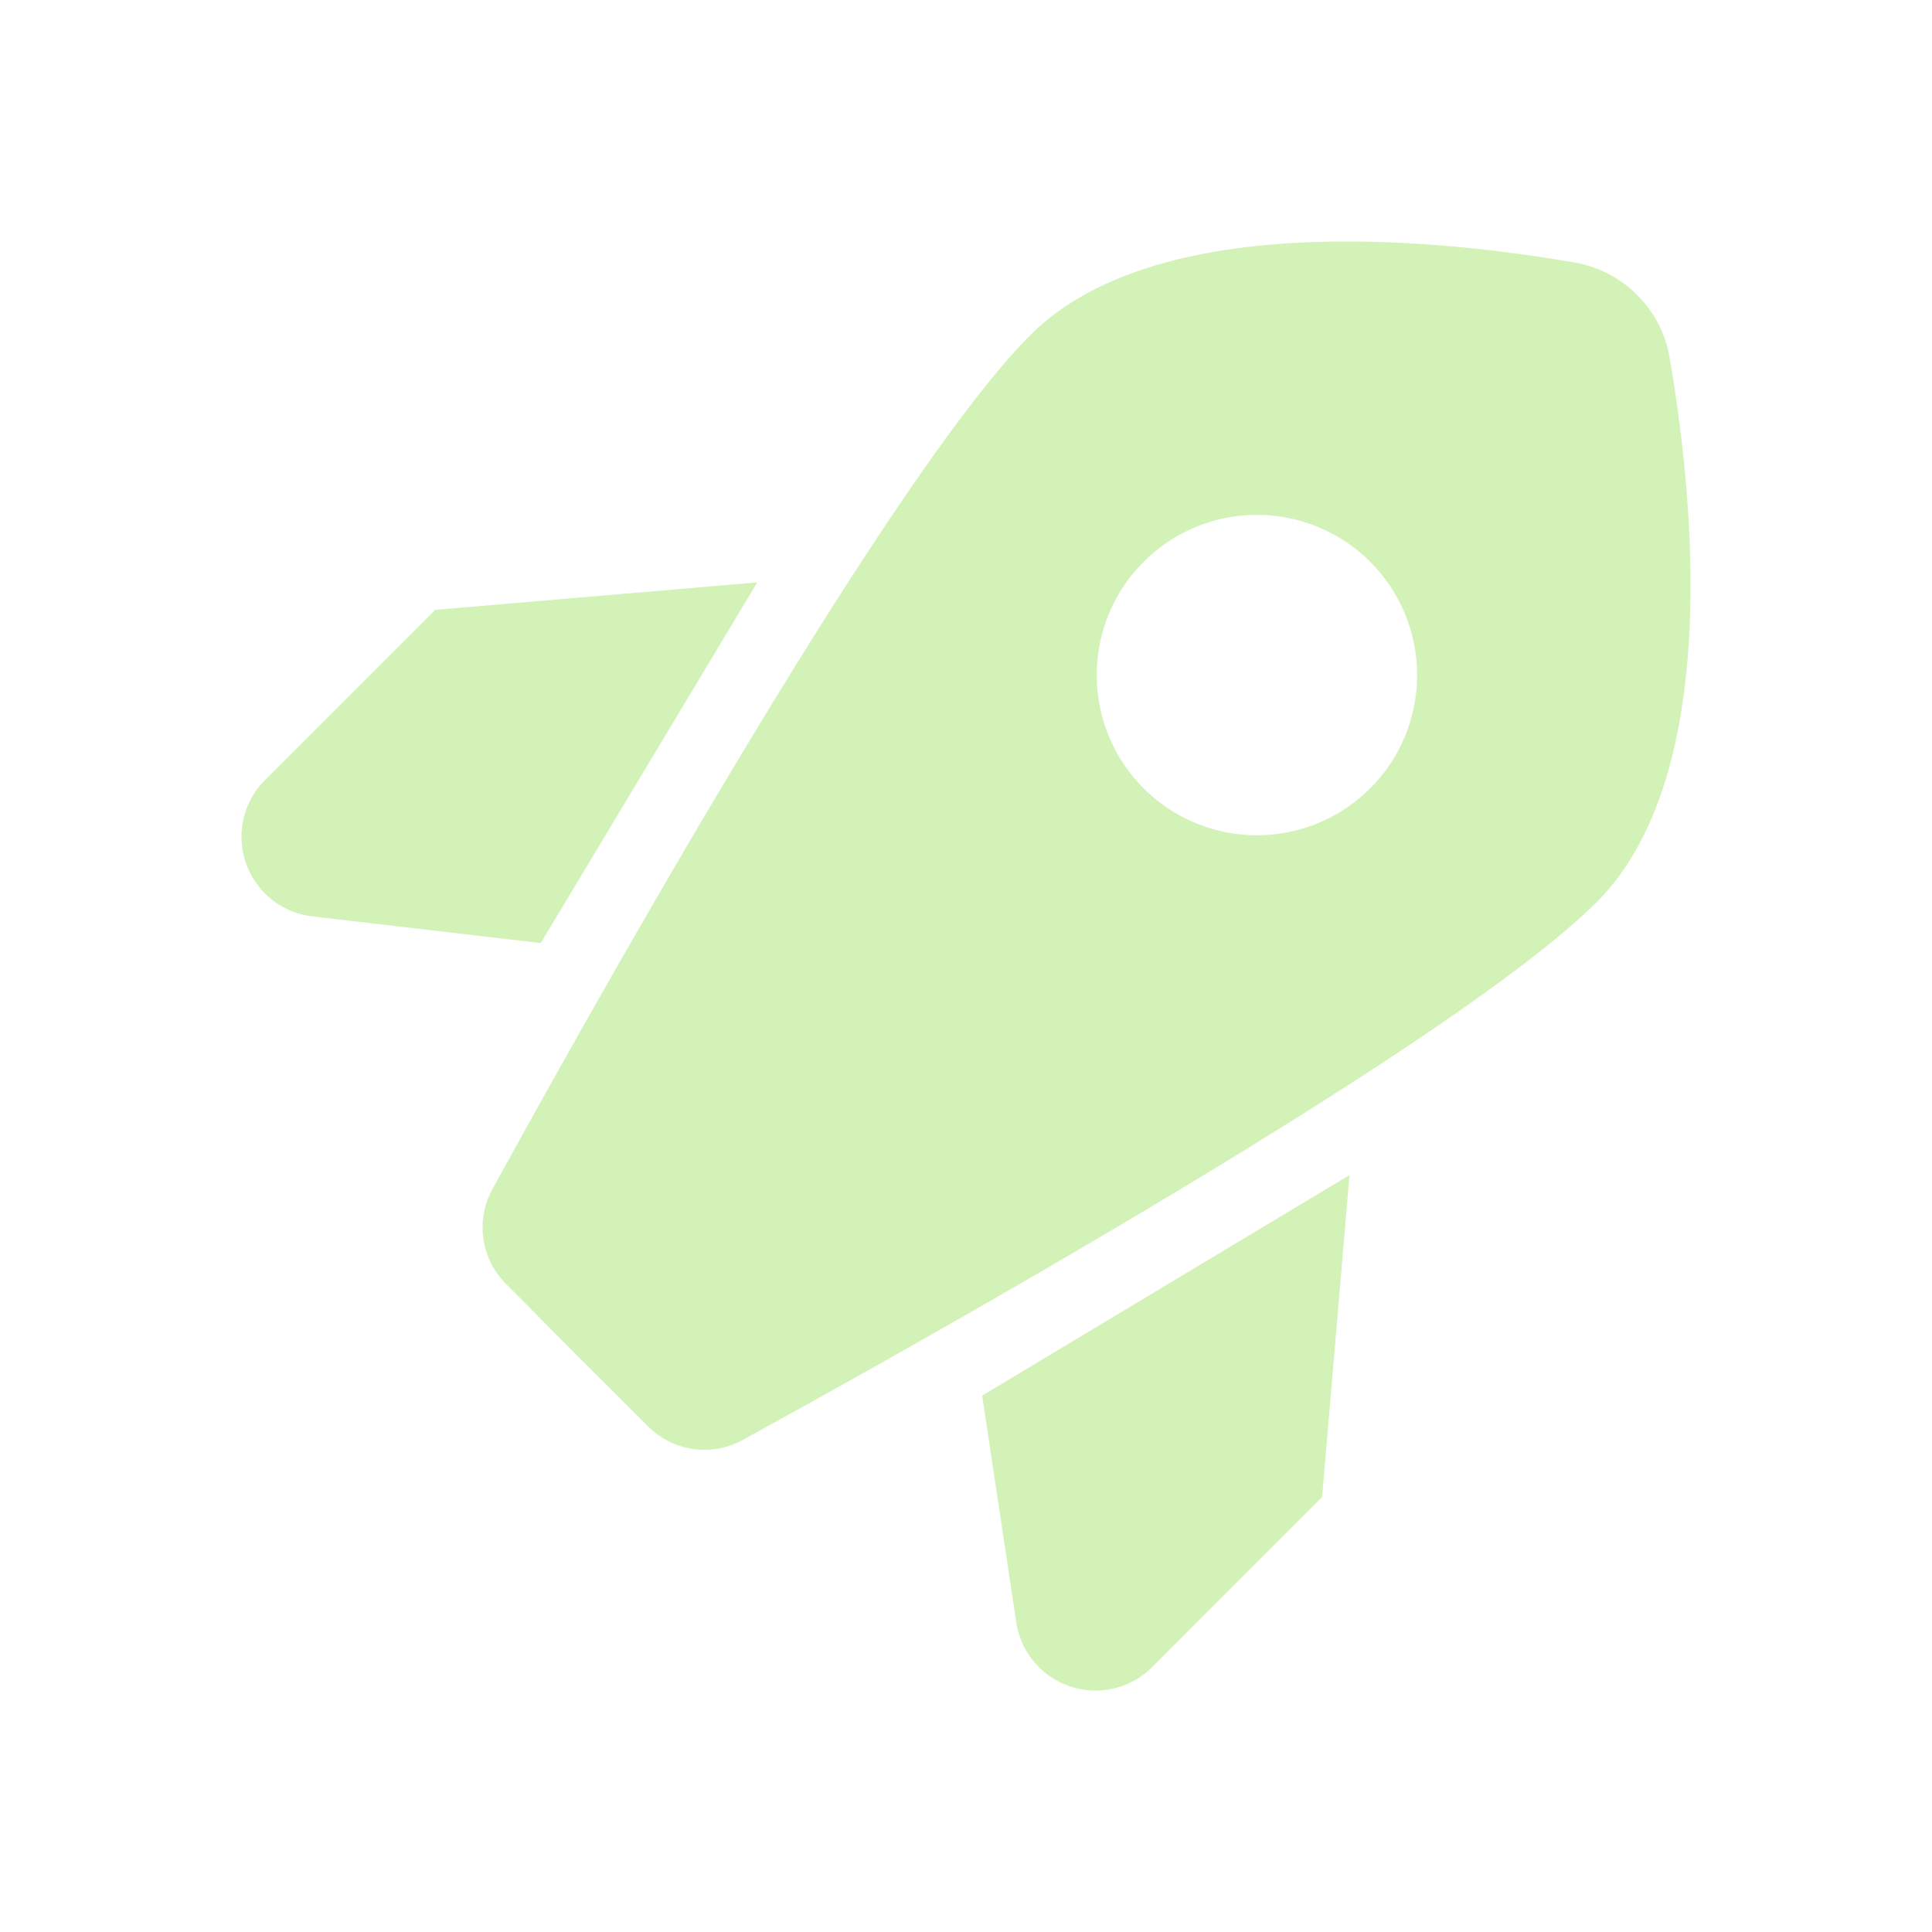<svg xmlns="http://www.w3.org/2000/svg" width="24" height="24" fill="#D3F2B8" viewBox="0 0 24 24">
  <path fill-rule="evenodd" d="M20.337 3.664c.213.212.354.486.404.782.294 1.711.657 5.195-.906 6.76-1.77 1.768-8.485 5.517-10.611 6.683a.987.987 0 0 1-1.176-.173l-.882-.88-.877-.884a.988.988 0 0 1-.173-1.177c1.165-2.126 4.913-8.841 6.682-10.611 1.562-1.563 5.046-1.198 6.757-.904.296.05.57.191.782.404ZM5.407 7.576l4-.341-2.69 4.48-2.857-.334a.996.996 0 0 1-.565-1.694l2.112-2.111Zm11.357 7.02-.34 4-2.111 2.113a.996.996 0 0 1-1.69-.565l-.422-2.807 4.563-2.74Zm.84-6.21a1.99 1.99 0 1 1-3.98 0 1.99 1.99 0 0 1 3.98 0Z" clip-rule="evenodd"/>
</svg>
